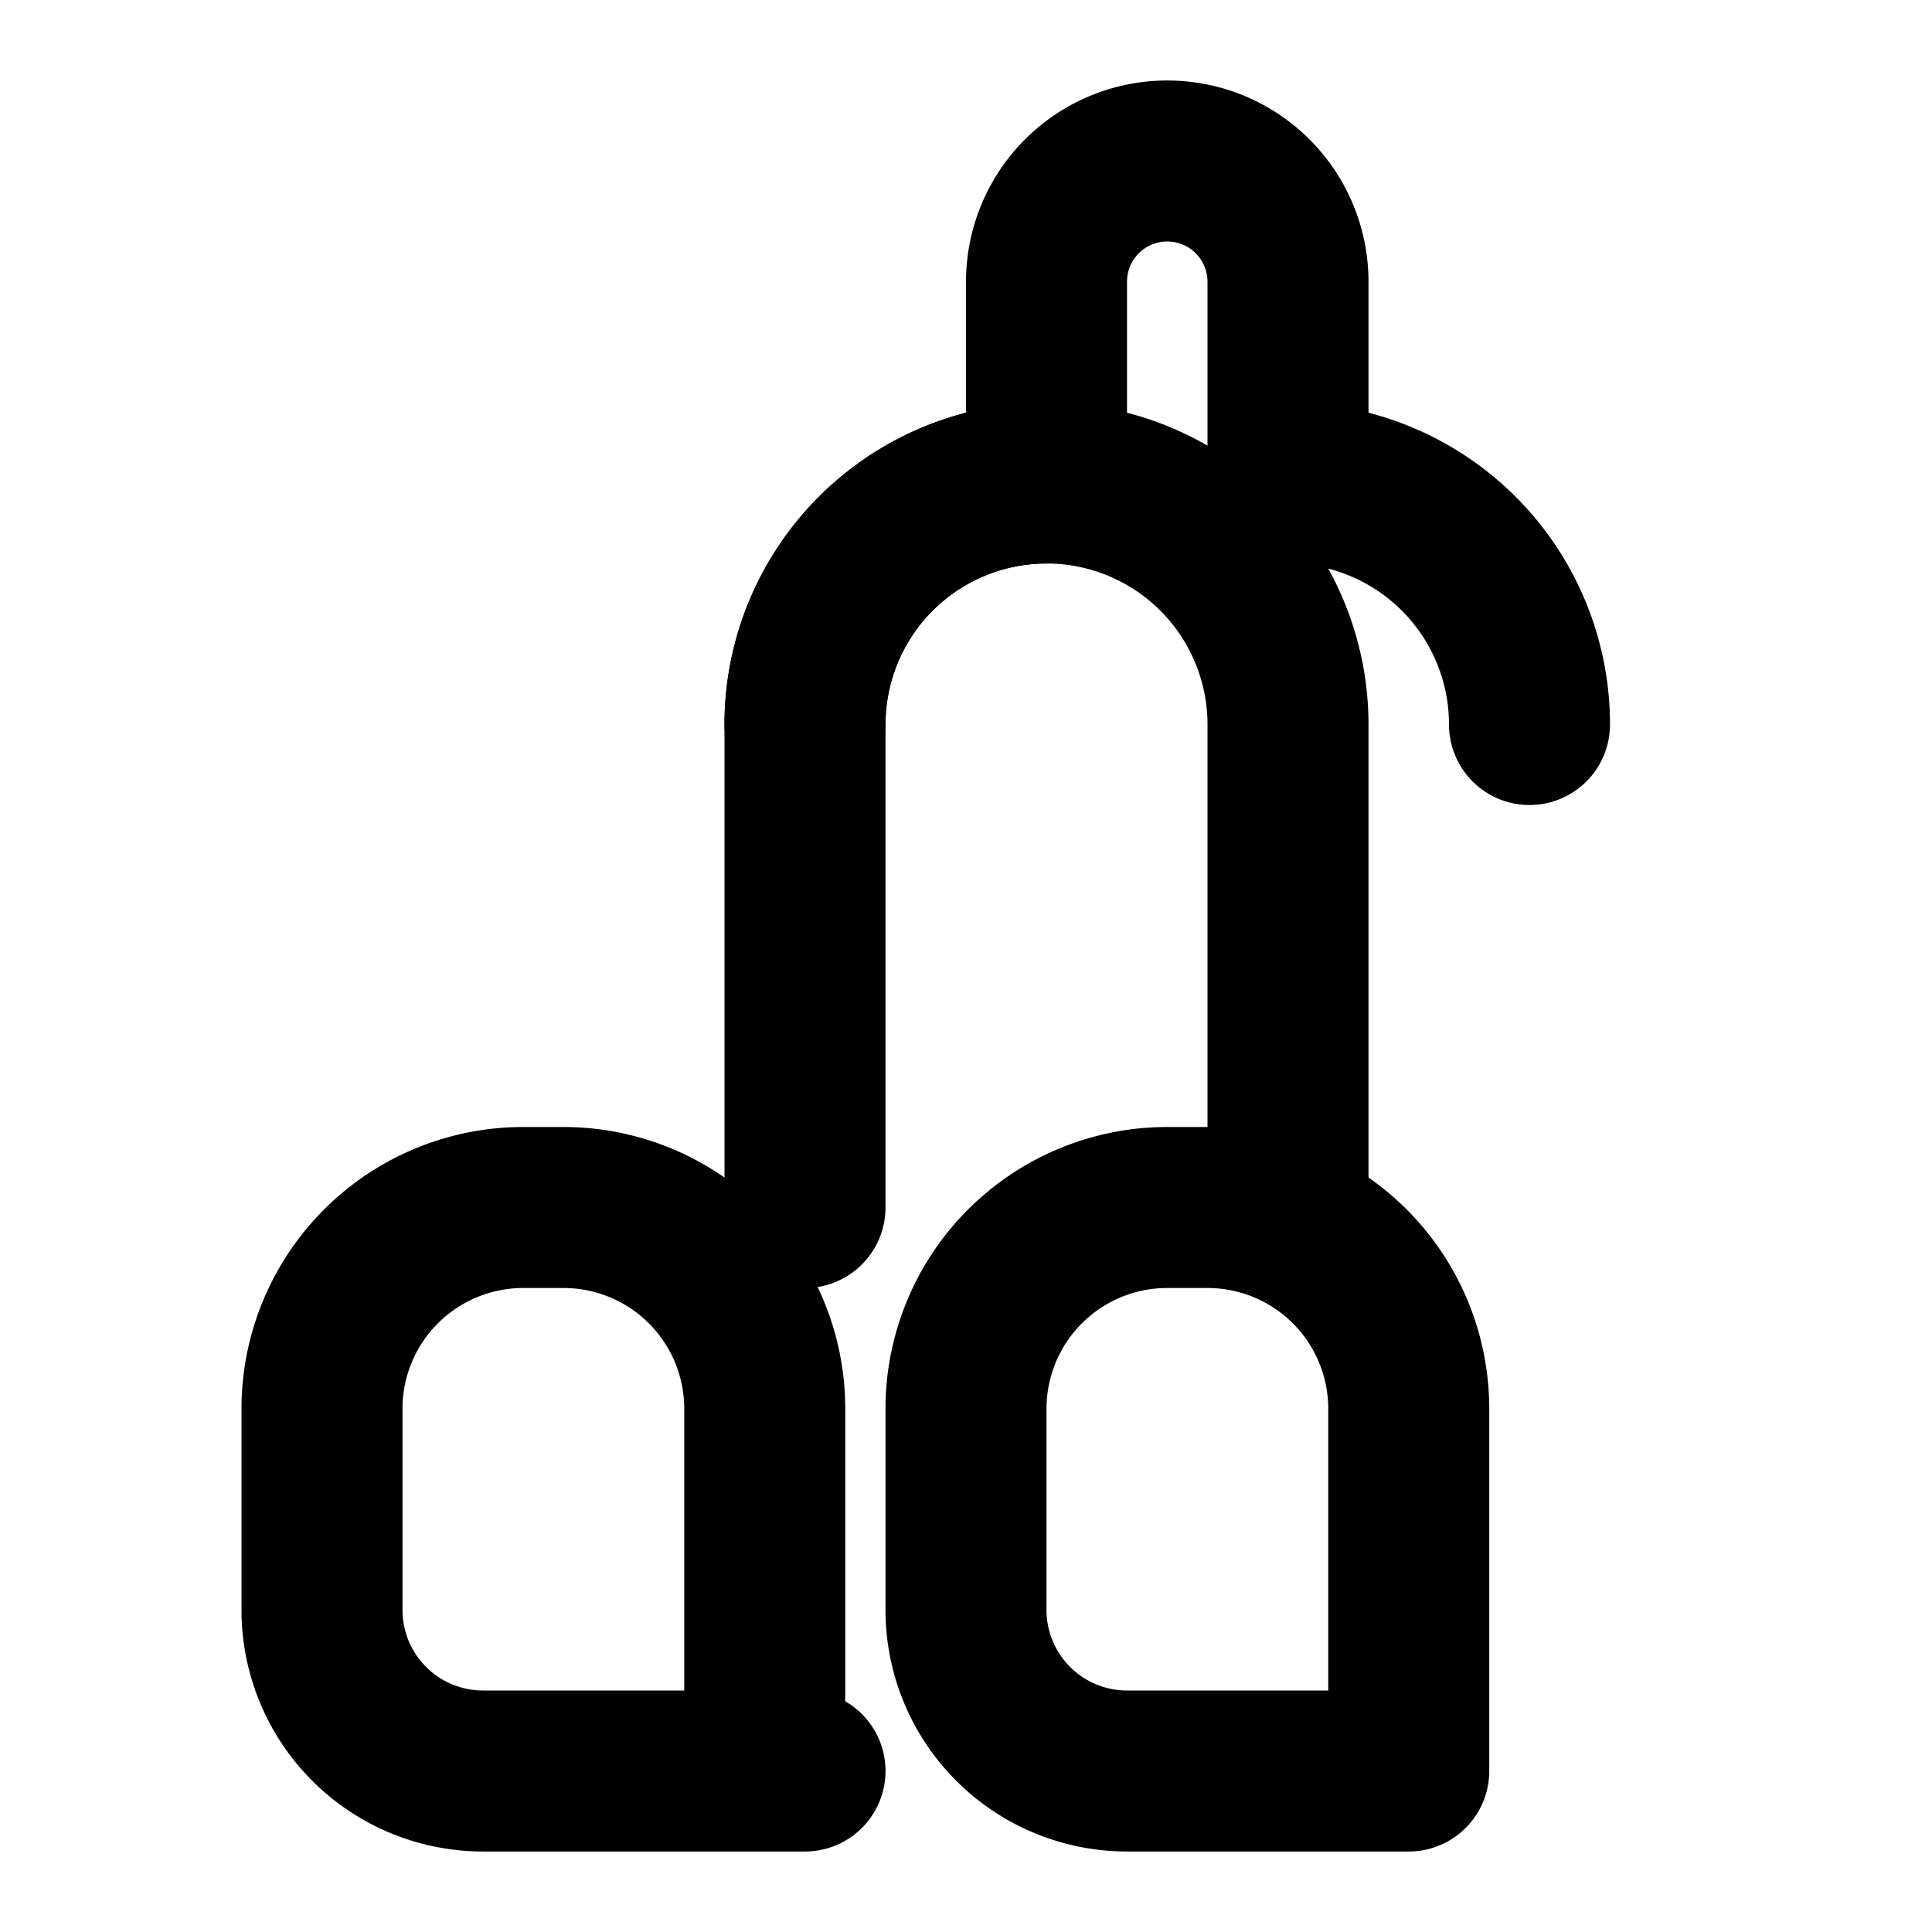<svg xmlns="http://www.w3.org/2000/svg" width="24" height="24" viewBox="0 0 24 24" fill="none" stroke="currentColor" stroke-width="2" stroke-linecap="round" stroke-linejoin="round"><path d="M10 22H6a2 2 0 0 1-2-2v-2.5a2.5 2.5 0 0 1 2.5-2.5h.5a2.5 2.5 0 0 1 2.5 2.5V22Z"/><path d="M10 15V9a3 3 0 0 1 3-3v0a3 3 0 0 1 3 3v6"/><path d="M16 22h-2a2 2 0 0 1-2-2v-2.5a2.5 2.5 0 0 1 2.5-2.5h.5a2.5 2.5 0 0 1 2.5 2.5V22Z"/><path d="M10 9a3 3 0 0 1 3-3V3.5a1.5 1.5 0 0 1 3 0V6a3 3 0 0 1 3 3v0"/></svg>
